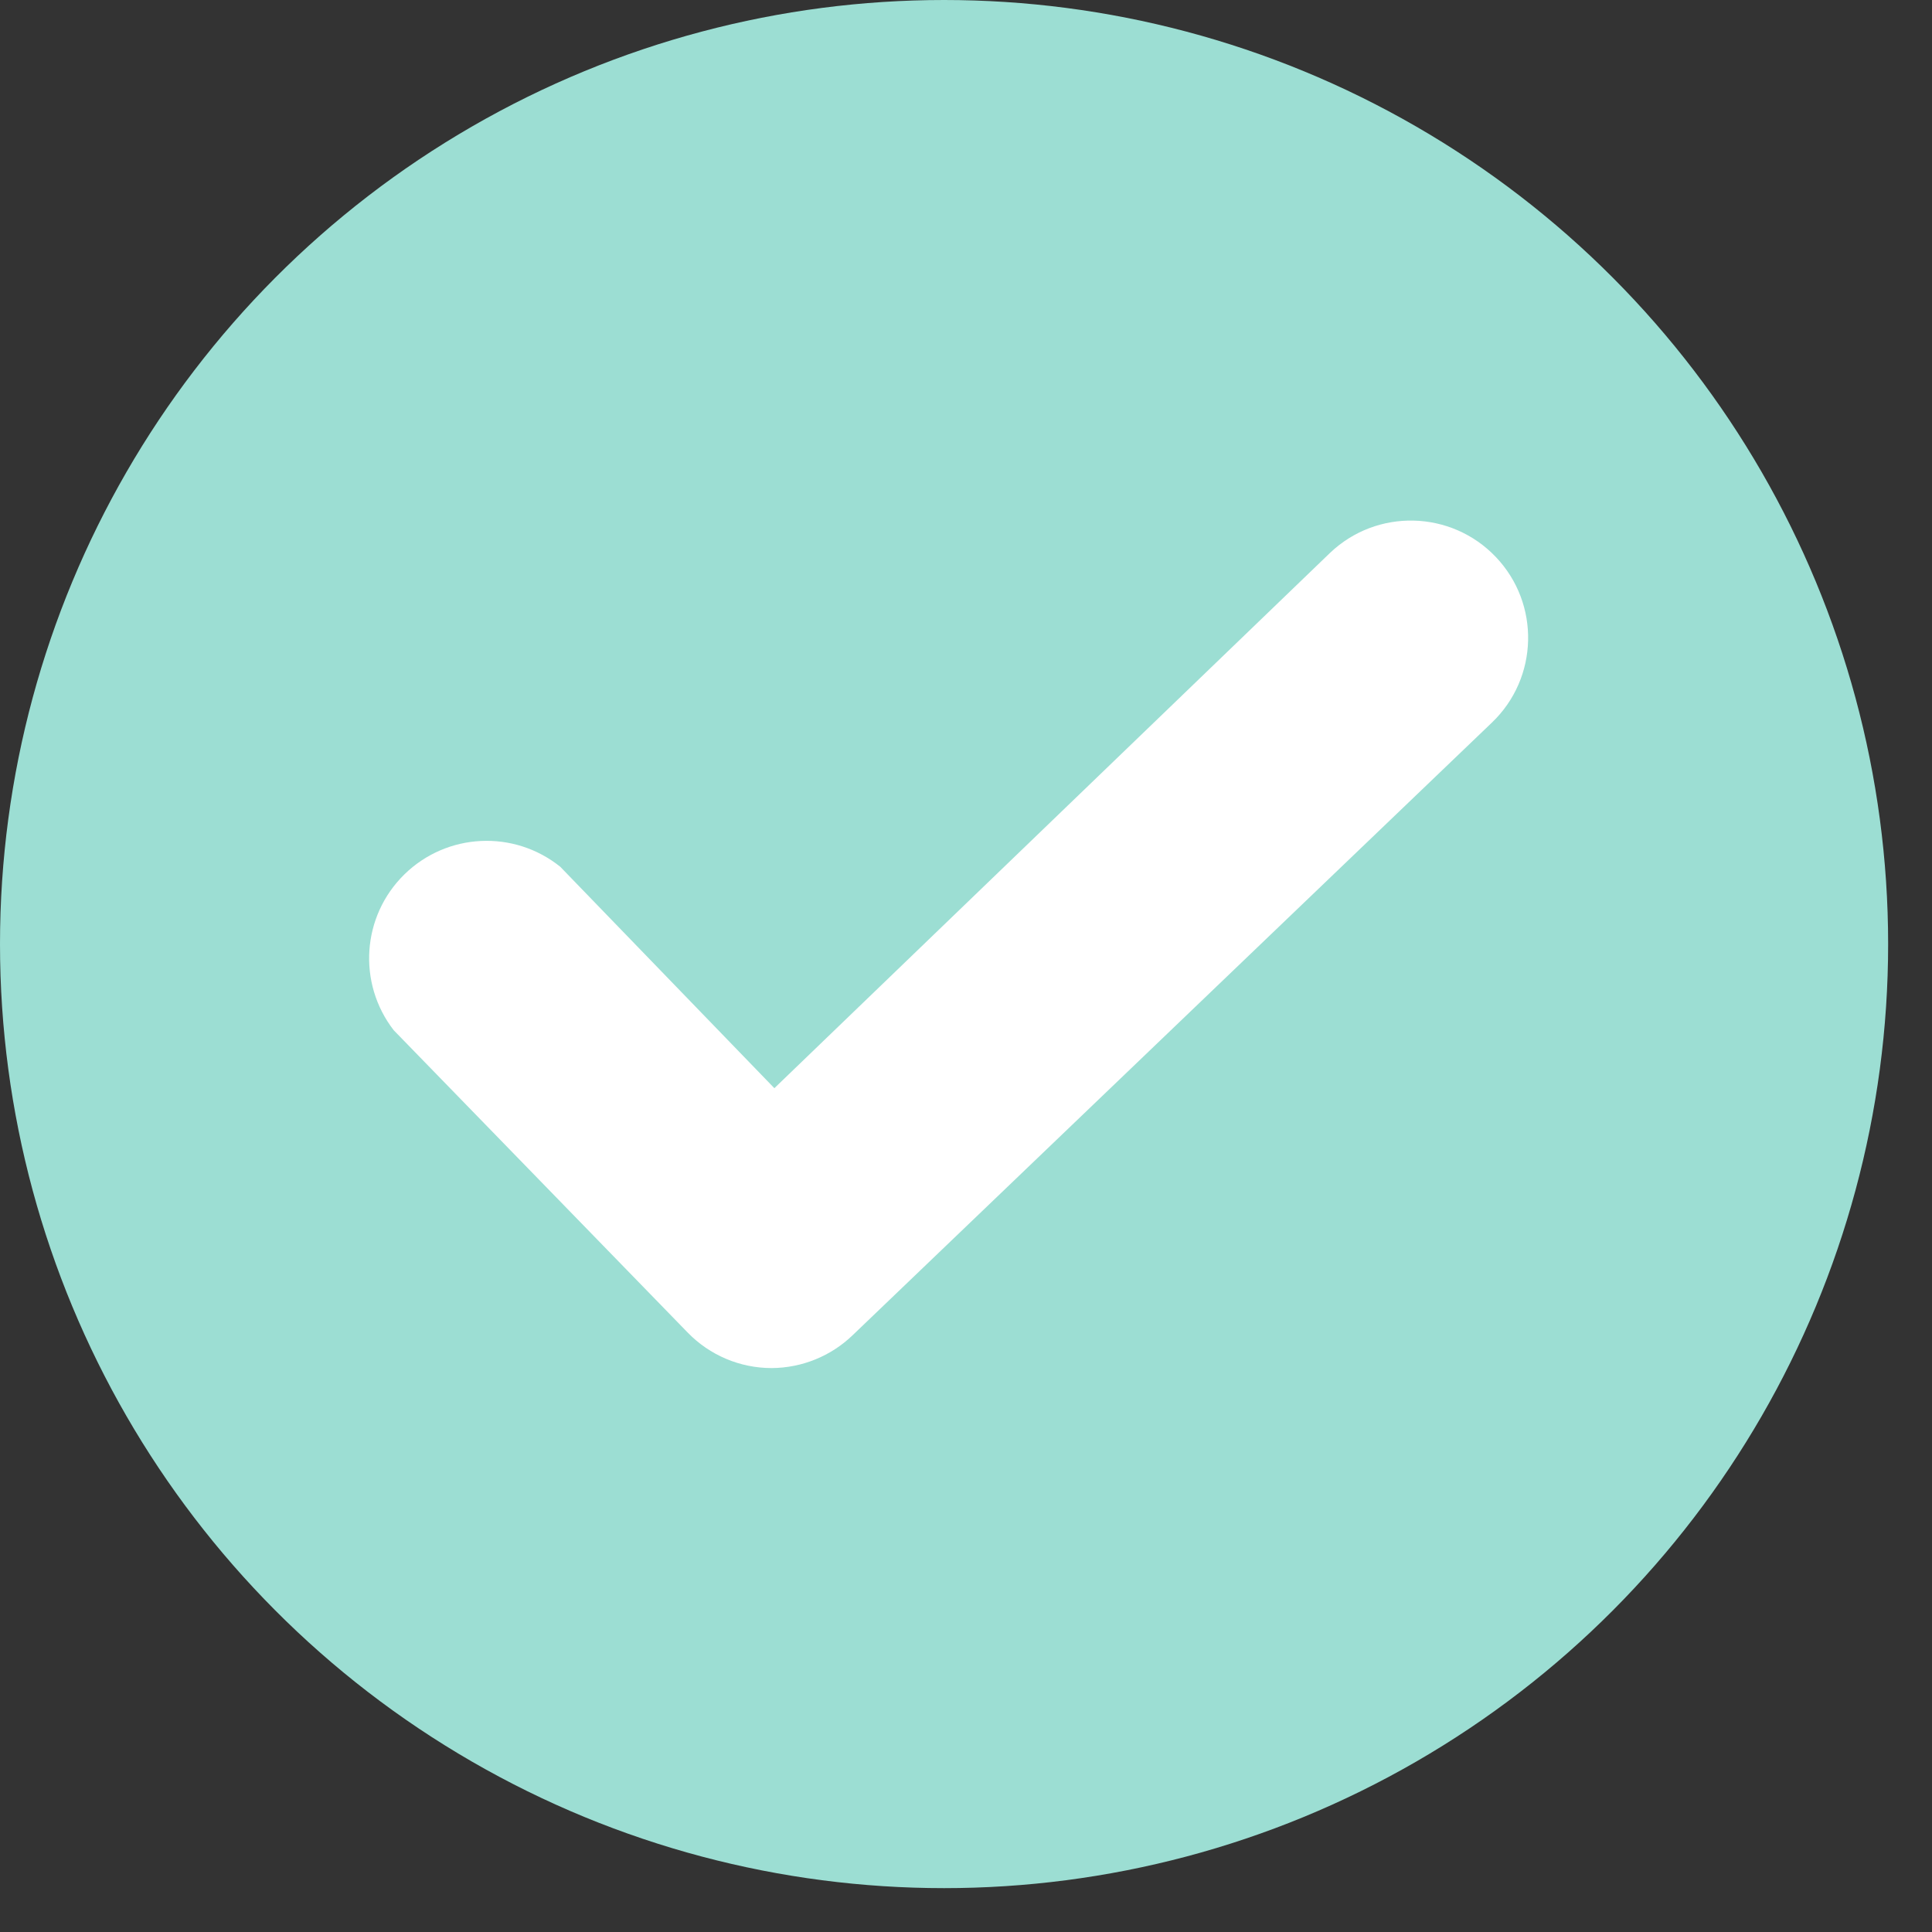 <?xml version="1.0" encoding="UTF-8"?>
<svg width="37px" height="37px" viewBox="0 0 37 37" version="1.1" xmlns="http://www.w3.org/2000/svg" xmlns:xlink="http://www.w3.org/1999/xlink">
    <rect x="0" y="0" width="37" height="37" fill="#333333" stroke="none"/>
    <title>checkmark</title>
    <g id="Features-Page" stroke="none" stroke-width="1" fill="none" fill-rule="evenodd">
        <g id="checkmark" fill-rule="nonzero">
            <circle id="Oval" fill="#9CDED3" cx="18.08" cy="18.08" r="18.08"></circle>
            <path d="M14.78,26.2 C14.173,26.201 13.592,25.955 13.17,25.52 L7.54,19.73 C6.842,18.828 6.929,17.546 7.743,16.747 C8.558,15.948 9.841,15.885 10.73,16.6 L14.83,20.84 L25.47,10.59 C26.367,9.734 27.789,9.768 28.645,10.665 C29.501,11.562 29.467,12.984 28.57,13.84 L16.33,25.57 C15.914,25.971 15.358,26.197 14.78,26.2 Z" id="Path" fill="#FFFFFF"></path>
        </g>
    </g>
</svg>